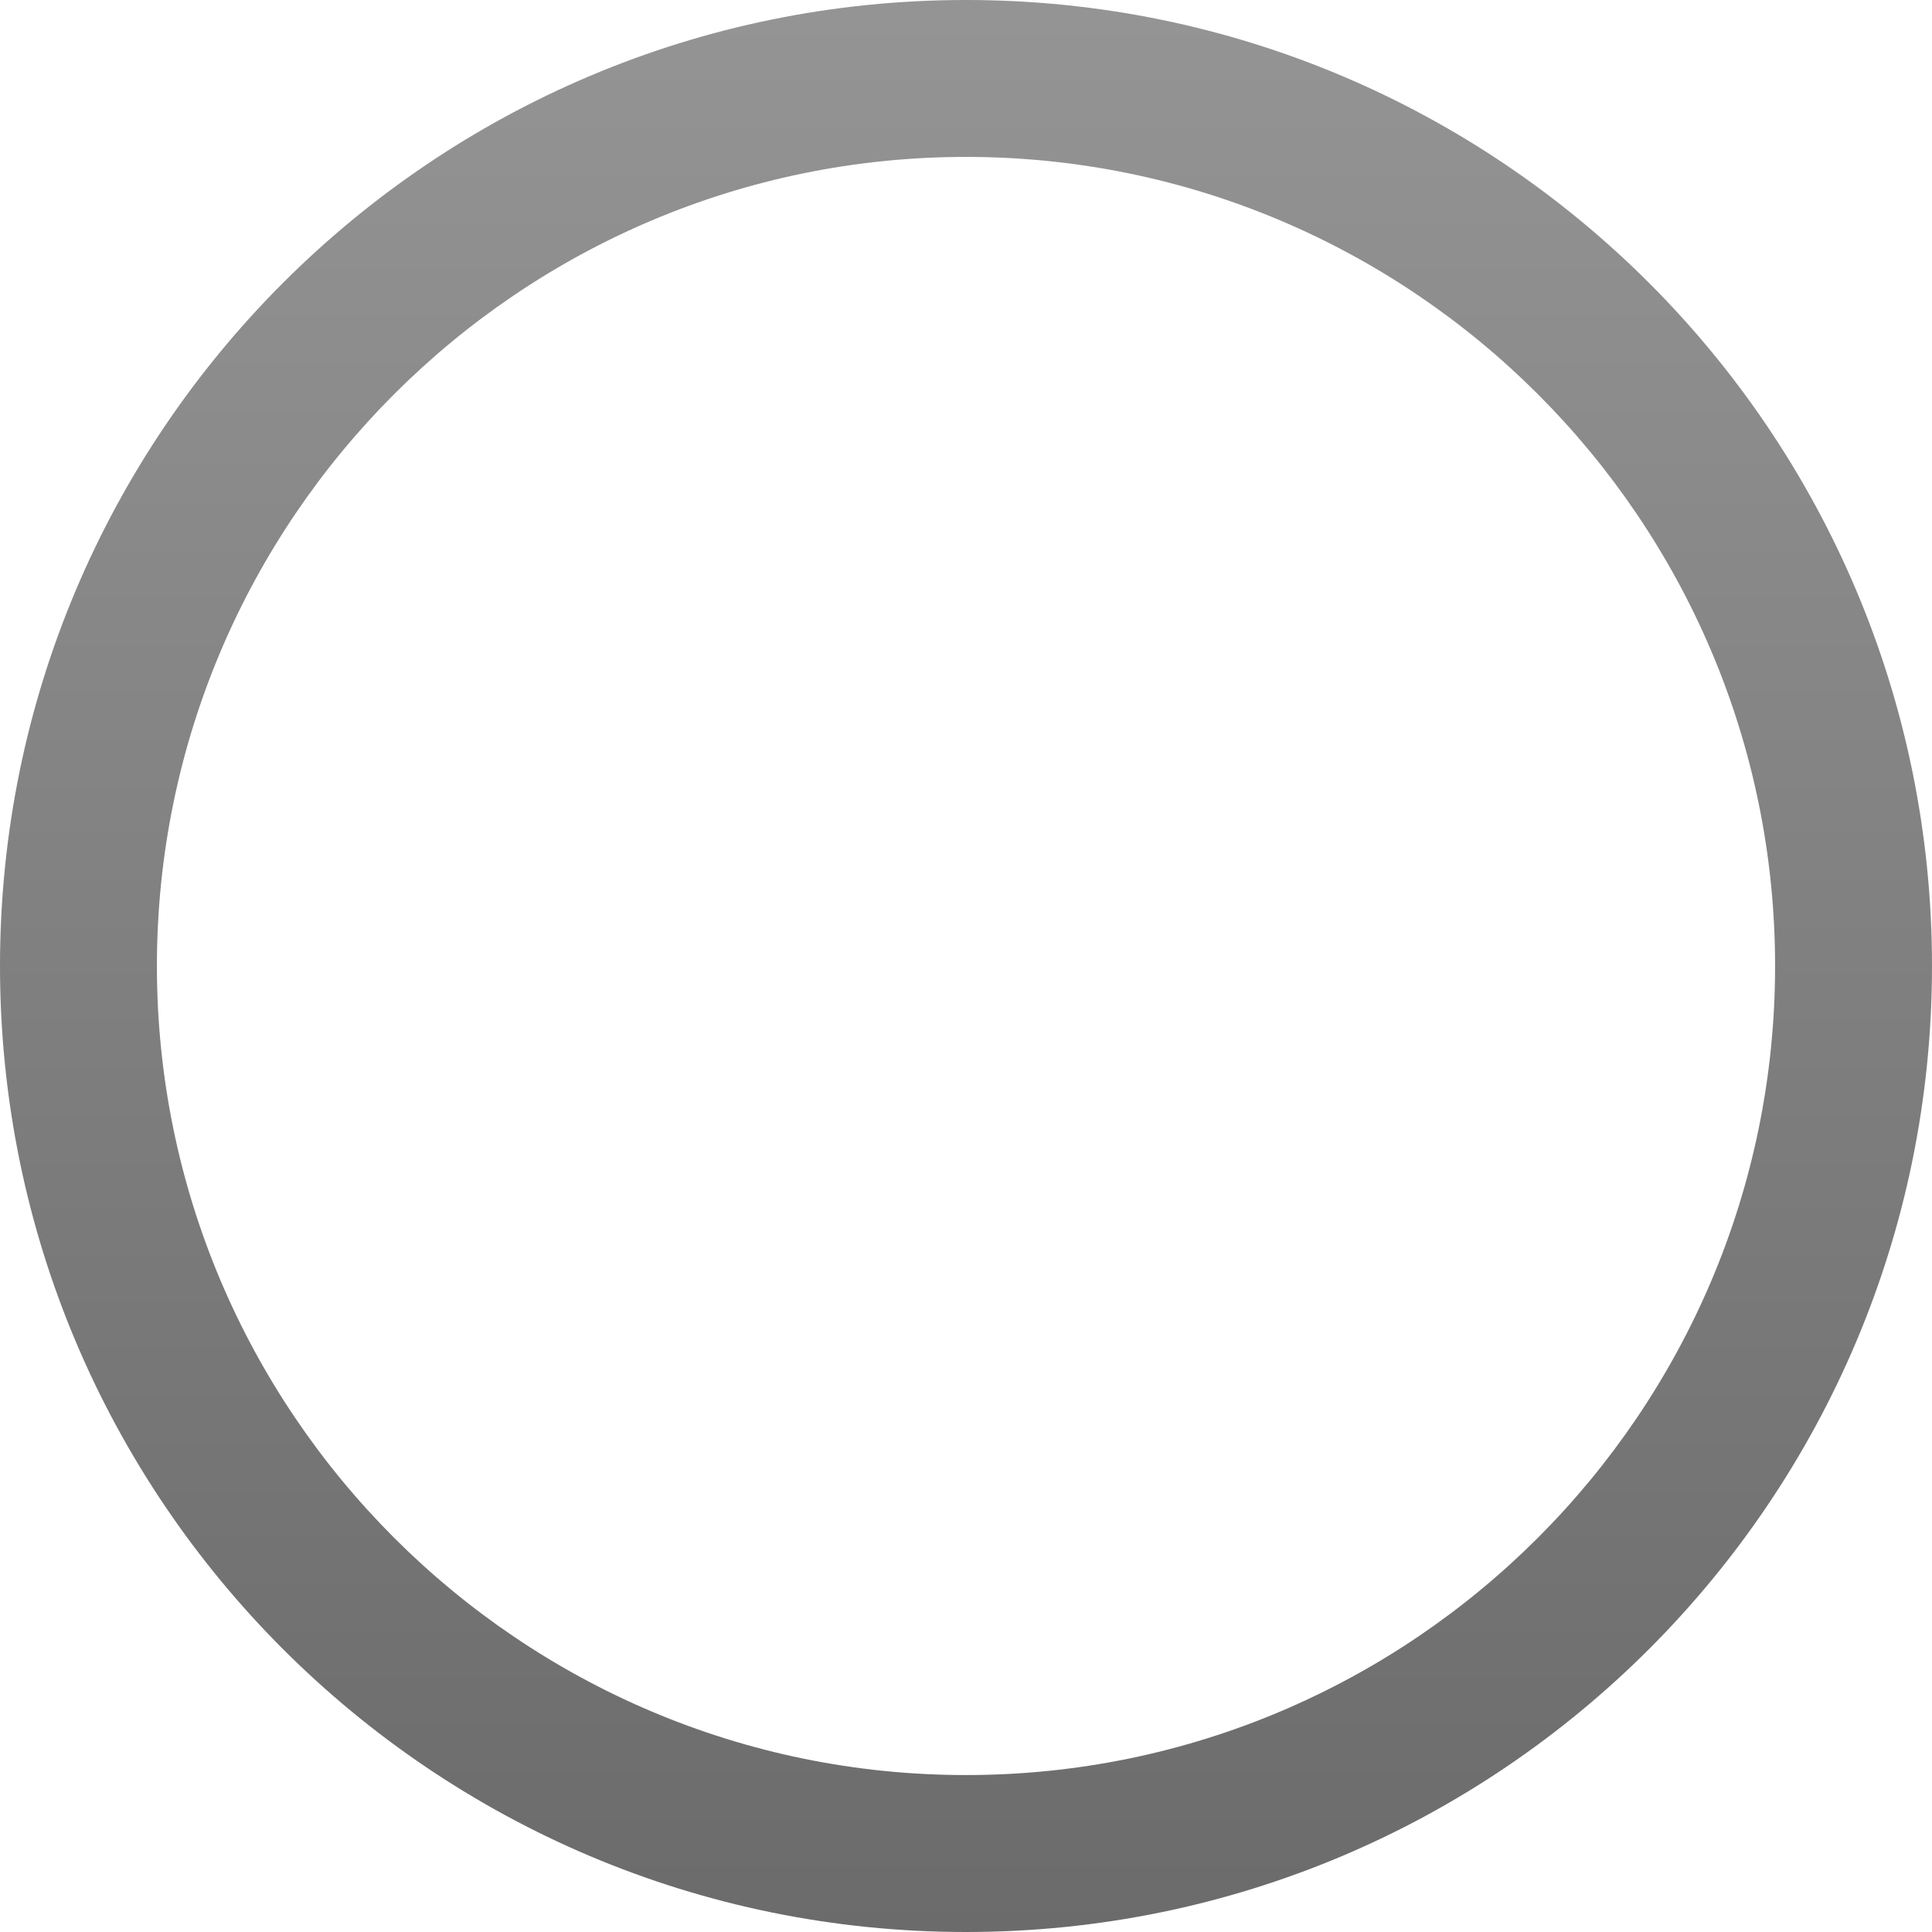 <?xml version="1.0" encoding="utf-8"?>
<!-- Generator: Adobe Illustrator 16.0.0, SVG Export Plug-In . SVG Version: 6.00 Build 0)  -->
<!DOCTYPE svg PUBLIC "-//W3C//DTD SVG 1.1//EN" "http://www.w3.org/Graphics/SVG/1.1/DTD/svg11.dtd">
<svg version="1.1" id="Layer_1" xmlns="http://www.w3.org/2000/svg" xmlns:xlink="http://www.w3.org/1999/xlink" x="0px" y="0px"
	 width="51px" height="51px" viewBox="0 0 51 51" enable-background="new 0 0 51 51" xml:space="preserve">
<g>
	<linearGradient id="SVGID_1_" gradientUnits="userSpaceOnUse" x1="25.5" y1="-0.95" x2="25.5" y2="106.748">
		<stop  offset="0" style="stop-color:#959595"/>
		<stop  offset="0.84" style="stop-color:#4C4C4C"/>
	</linearGradient>
	<path fill="url(#SVGID_1_)" d="M25.5,4.142c11.777,0,21.358,9.581,21.358,21.358c0,11.777-9.581,21.357-21.358,21.357
		S4.142,37.277,4.142,25.5C4.142,13.723,13.723,4.142,25.5,4.142 M25.5,0C11.417,0,0,11.417,0,25.5C0,39.583,11.417,51,25.5,51
		S51,39.583,51,25.5C51,11.417,39.583,0,25.5,0L25.5,0z"/>
</g>
</svg>
